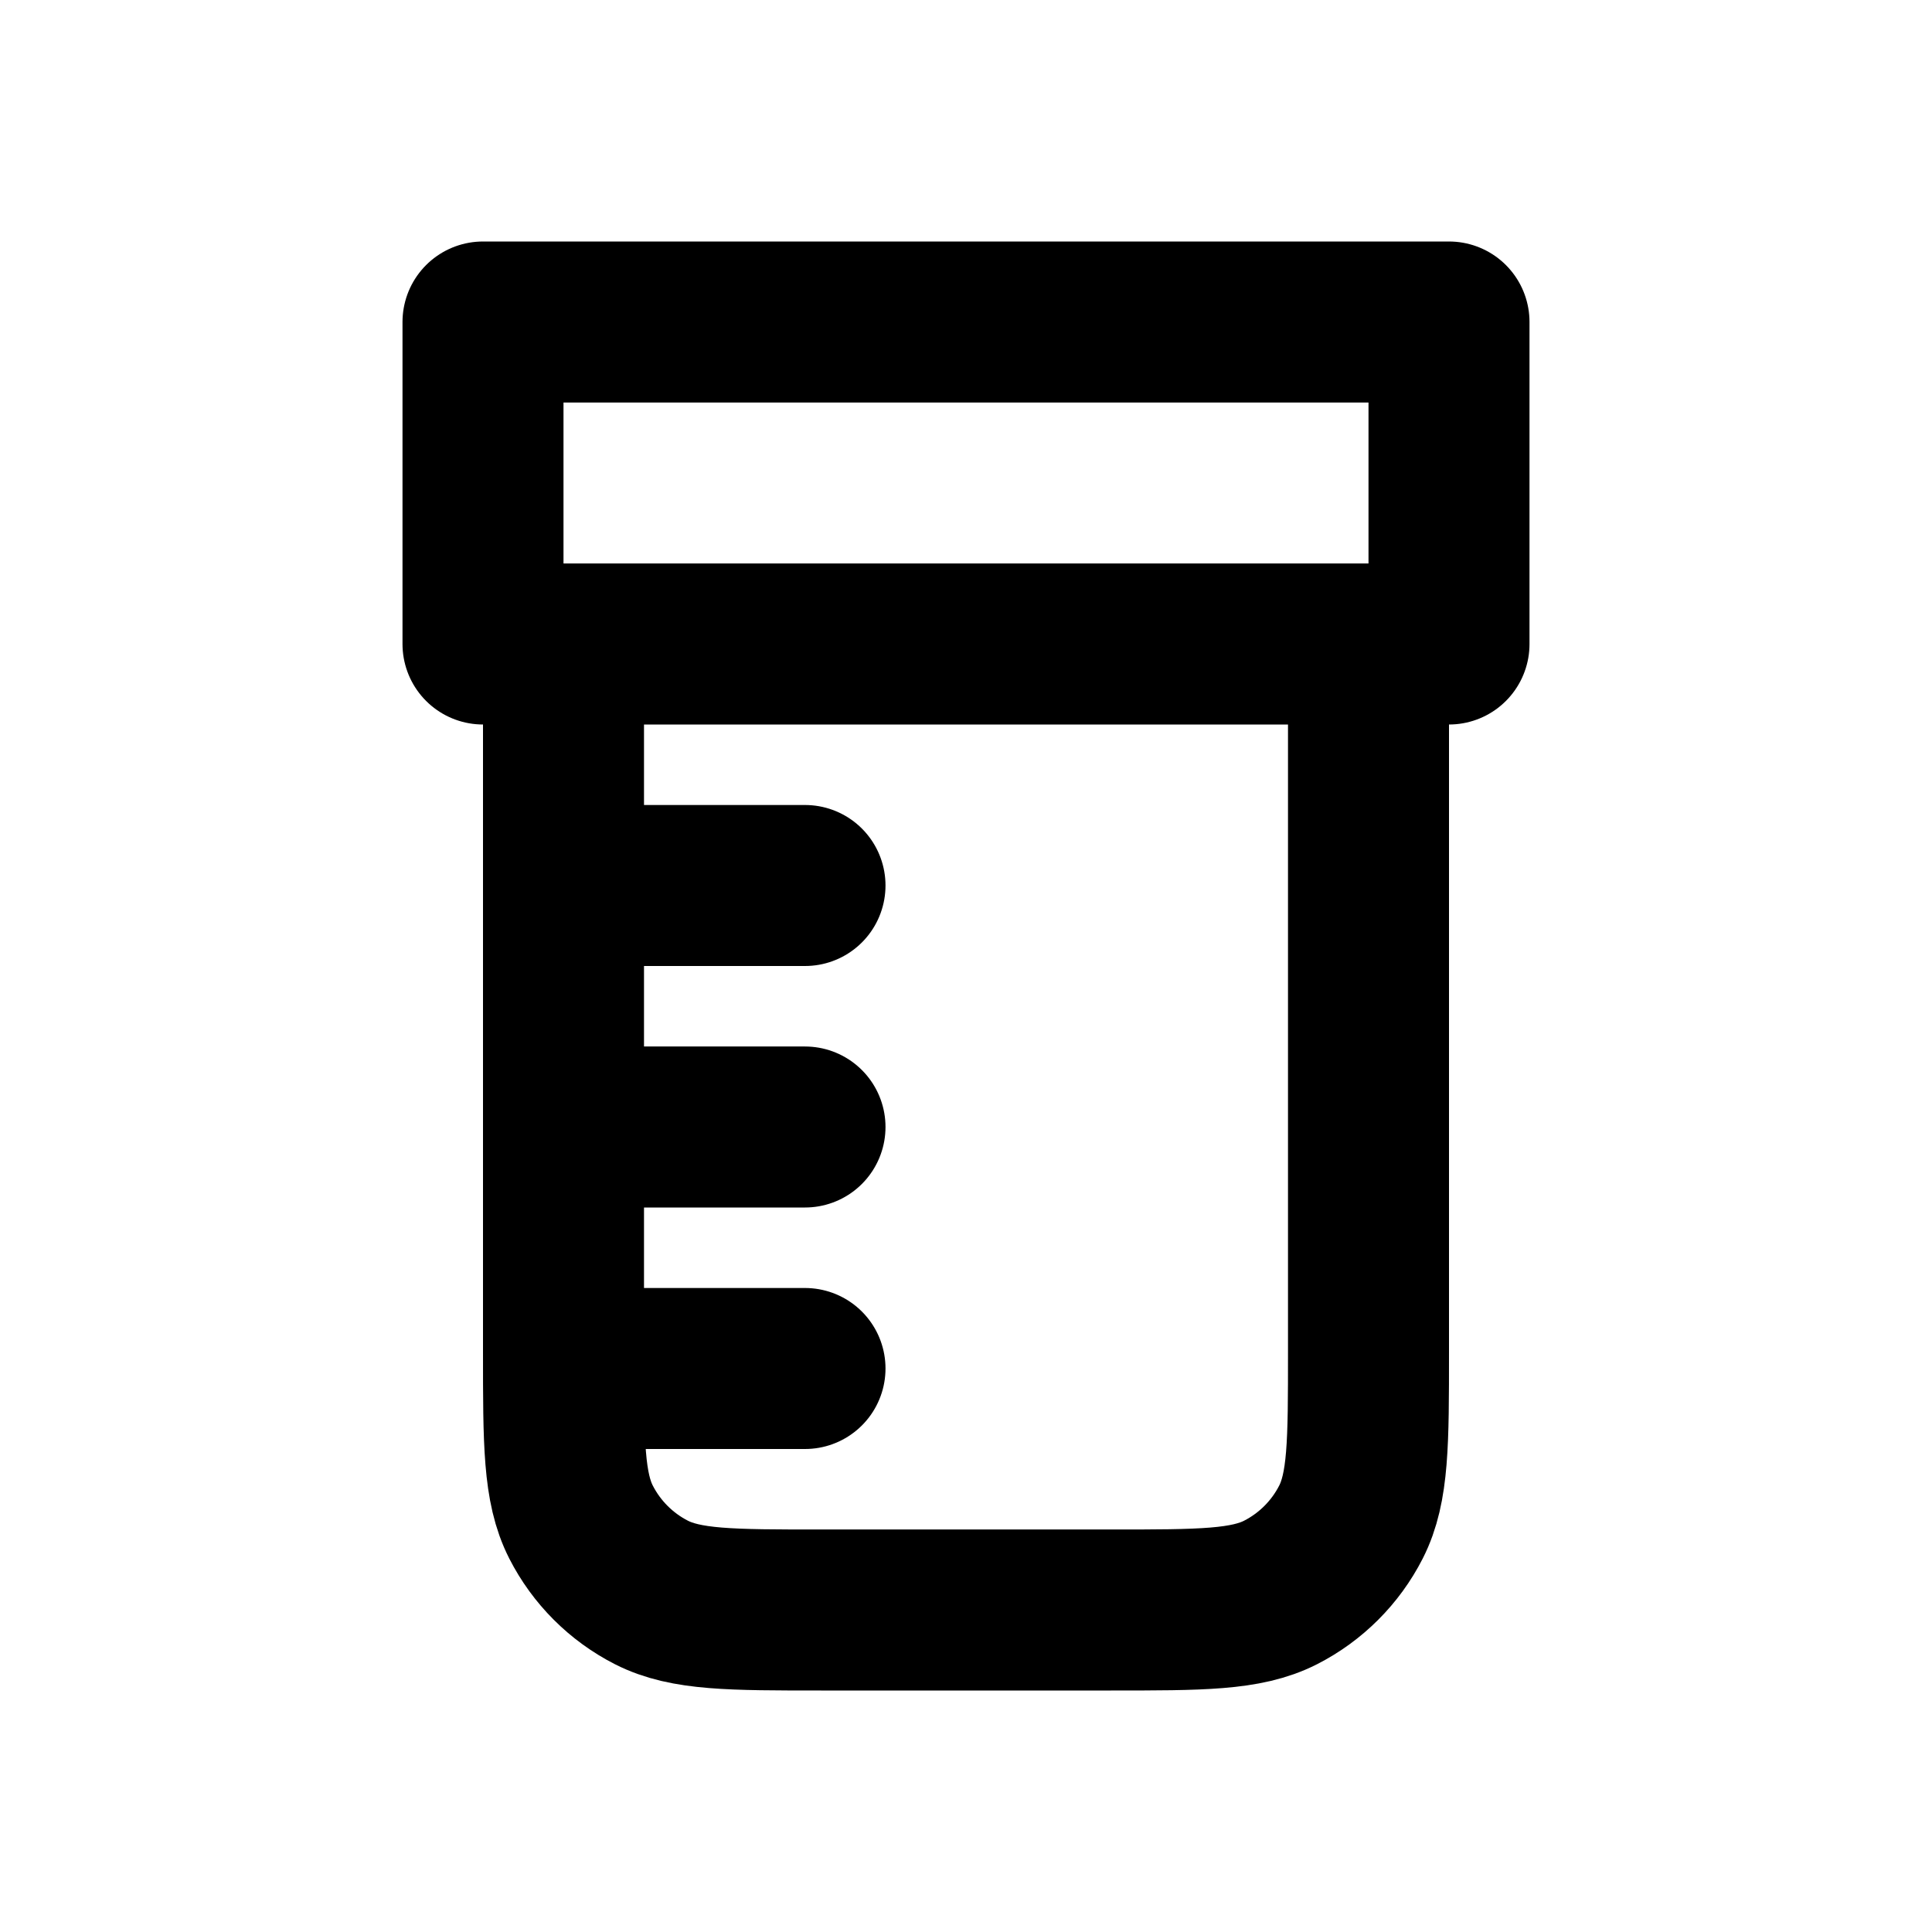 <?xml version="1.0" encoding="utf-8"?><!-- Скачано с сайта svg4.ru / Downloaded from svg4.ru -->
<svg width="800px" height="800px" viewBox="0 0 24 24" fill="none" xmlns="http://www.w3.org/2000/svg">
<path d="M7 11H10M7 14H10M7 17H10M7 8H17V16.8C17 17.92 17 18.48 16.782 18.908C16.59 19.284 16.284 19.59 15.908 19.782C15.48 20 14.92 20 13.8 20H10.2C9.08 20 8.52 20 8.092 19.782C7.716 19.59 7.41 19.284 7.218 18.908C7 18.48 7 17.92 7 16.8V8ZM6 4H18V8H6V4Z" stroke="#000000" stroke-width="2" stroke-linecap="round" stroke-linejoin="round"/>
</svg>